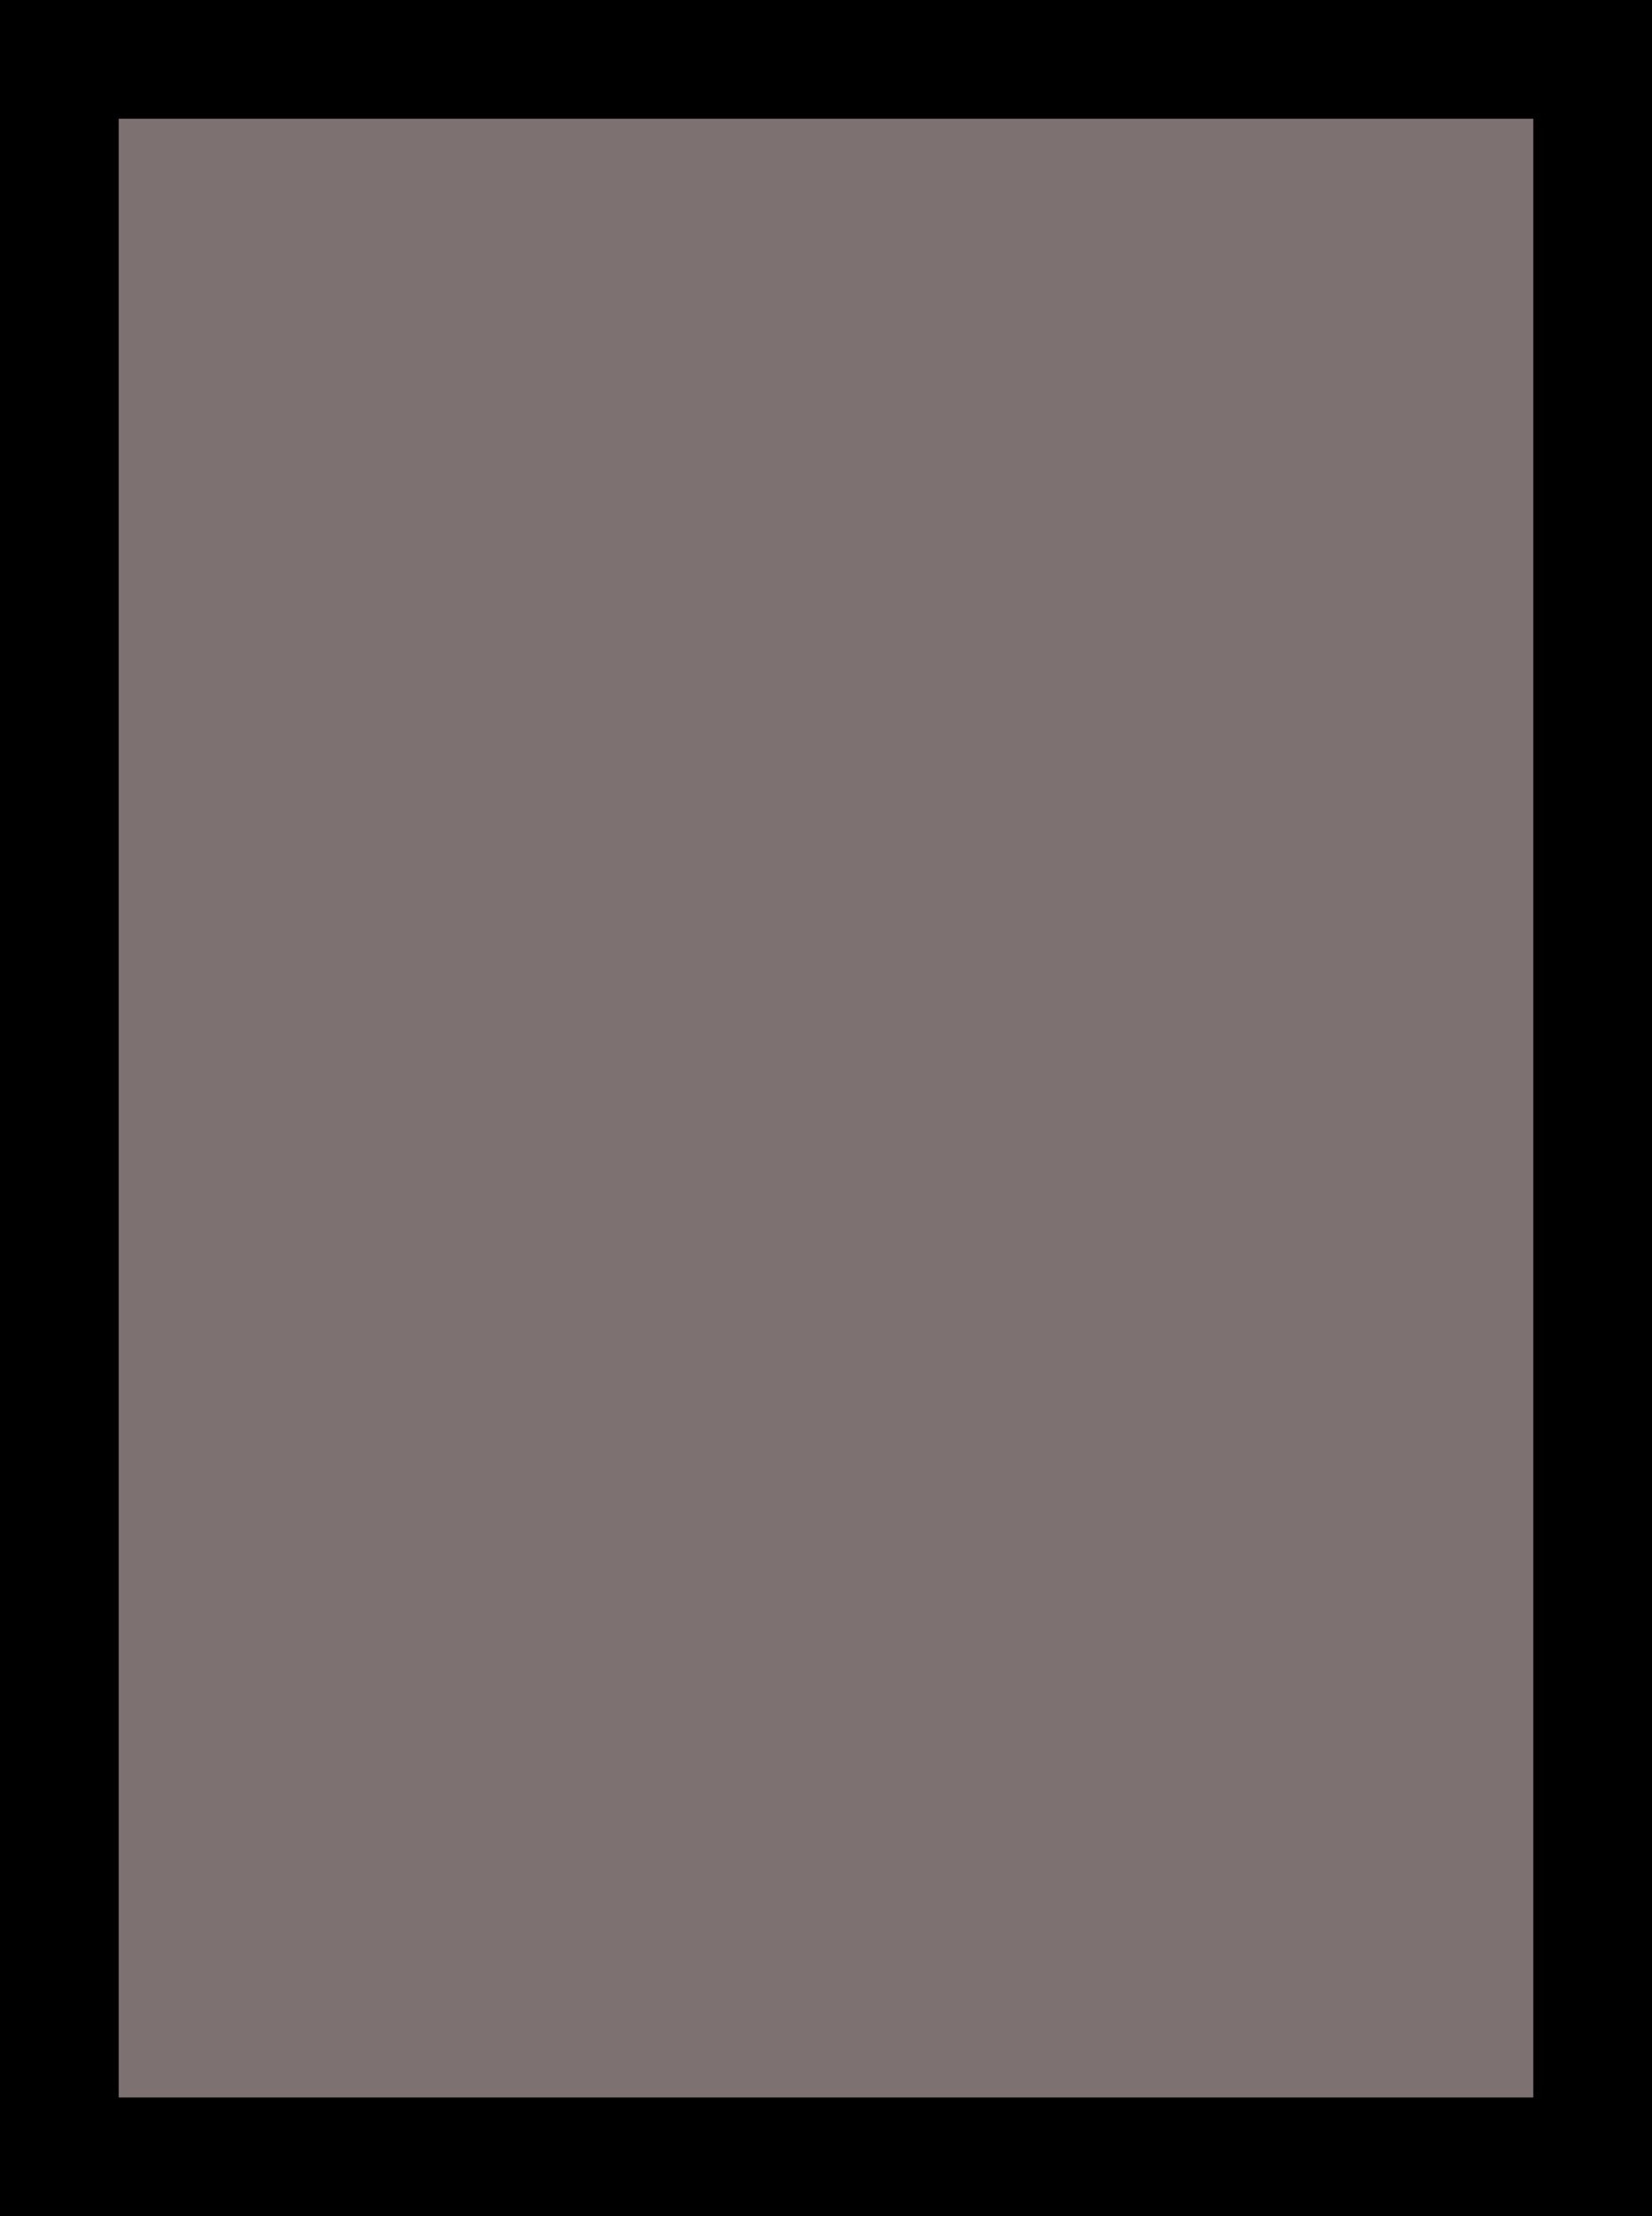 <?xml version="1.0" standalone="no"?>
<!DOCTYPE svg PUBLIC "-//W3C//DTD SVG 20010904//EN"
 "http://www.w3.org/TR/2001/REC-SVG-20010904/DTD/svg10.dtd">
<svg version="1.0" xmlns="http://www.w3.org/2000/svg"
 width="100%" height="100%" viewBox="0 0 334 448"
 preserveAspectRatio="xMidYMid meet">
<rect width="334" height="448" fill="#000000" stroke="none"/><g transform="translate(0,448) scale(0.1,-0.1)"
fill="#7d7171" stroke="none">
<path d="M1670 4240 l-1430 0 0 -2000 0 -2000 1430 0 1430 0 0 2000 0 2000
-1430 0z"/>
</g>
</svg>
